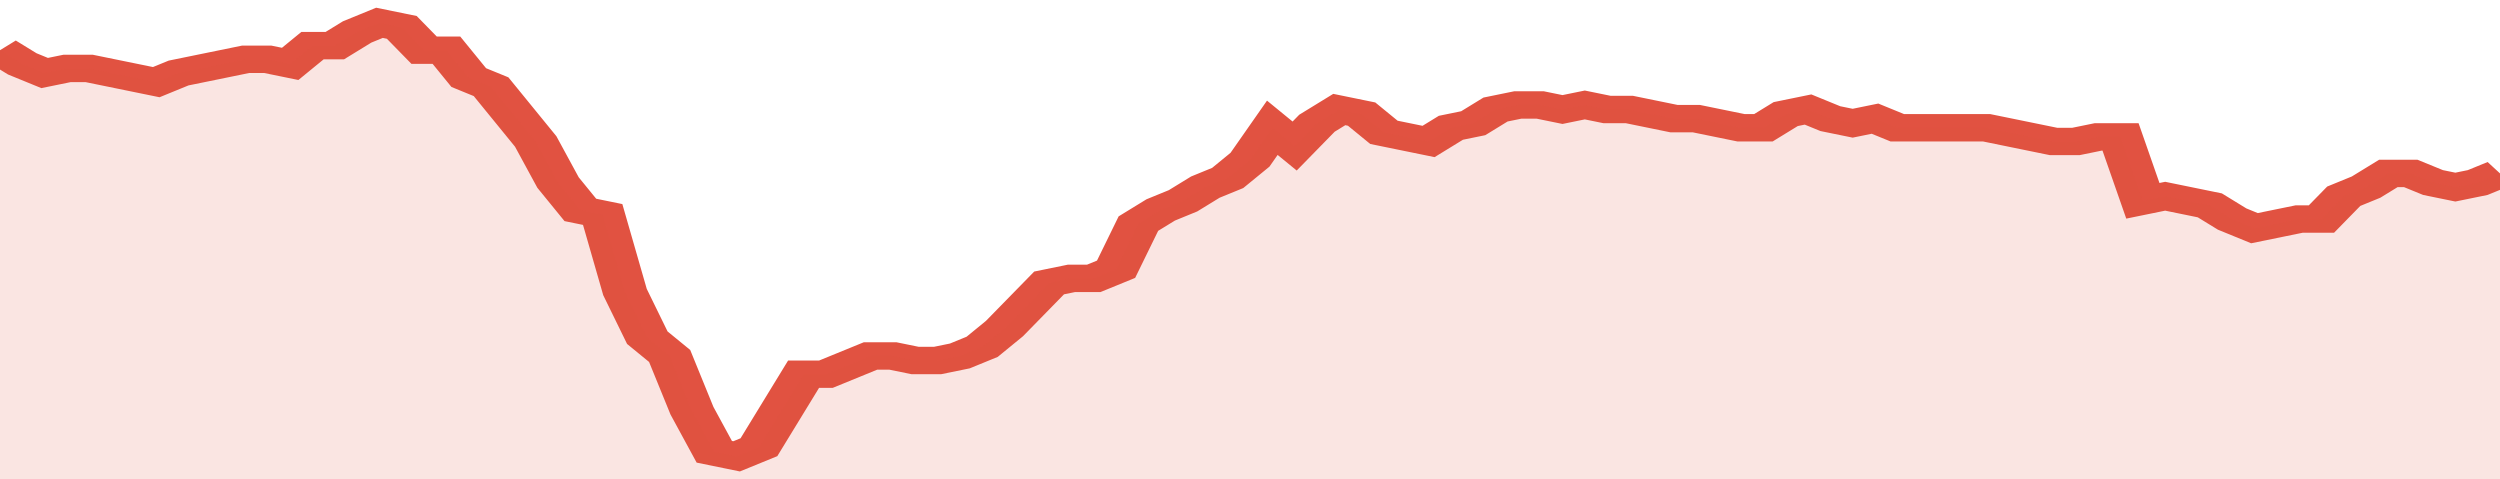 <svg xmlns="http://www.w3.org/2000/svg" viewBox="0 0 336 105" width="120" height="23" preserveAspectRatio="none">
				 <polyline fill="none" stroke="#E15241" stroke-width="6" points="0, 11 3, 14 6, 16 9, 15 12, 15 15, 16 18, 17 21, 18 24, 16 27, 15 30, 14 33, 13 36, 13 39, 14 42, 10 45, 10 48, 7 51, 5 54, 6 57, 11 60, 11 63, 17 66, 19 69, 25 72, 31 75, 40 78, 46 81, 47 84, 64 87, 74 90, 78 93, 90 96, 99 99, 100 102, 98 105, 90 108, 82 111, 82 114, 80 117, 78 120, 78 123, 79 126, 79 129, 78 132, 76 135, 72 138, 67 141, 62 144, 61 147, 61 150, 59 153, 49 156, 46 159, 44 162, 41 165, 39 168, 35 171, 28 174, 32 177, 27 180, 24 183, 25 186, 29 189, 30 192, 31 195, 28 198, 27 201, 24 204, 23 207, 23 210, 24 213, 23 216, 24 219, 24 222, 25 225, 26 228, 26 231, 27 234, 28 237, 28 240, 25 243, 24 246, 26 249, 27 252, 26 255, 28 258, 28 261, 28 264, 28 267, 28 270, 29 273, 30 276, 31 279, 31 282, 30 285, 30 288, 44 291, 43 294, 44 297, 45 300, 48 303, 50 306, 49 309, 48 312, 48 315, 43 318, 41 321, 38 324, 38 327, 40 330, 41 333, 40 336, 38 336, 38 "> </polyline>
				 <polygon fill="#E15241" opacity="0.15" points="0, 105 0, 11 3, 14 6, 16 9, 15 12, 15 15, 16 18, 17 21, 18 24, 16 27, 15 30, 14 33, 13 36, 13 39, 14 42, 10 45, 10 48, 7 51, 5 54, 6 57, 11 60, 11 63, 17 66, 19 69, 25 72, 31 75, 40 78, 46 81, 47 84, 64 87, 74 90, 78 93, 90 96, 99 99, 100 102, 98 105, 90 108, 82 111, 82 114, 80 117, 78 120, 78 123, 79 126, 79 129, 78 132, 76 135, 72 138, 67 141, 62 144, 61 147, 61 150, 59 153, 49 156, 46 159, 44 162, 41 165, 39 168, 35 171, 28 174, 32 177, 27 180, 24 183, 25 186, 29 189, 30 192, 31 195, 28 198, 27 201, 24 204, 23 207, 23 210, 24 213, 23 216, 24 219, 24 222, 25 225, 26 228, 26 231, 27 234, 28 237, 28 240, 25 243, 24 246, 26 249, 27 252, 26 255, 28 258, 28 261, 28 264, 28 267, 28 270, 29 273, 30 276, 31 279, 31 282, 30 285, 30 288, 44 291, 43 294, 44 297, 45 300, 48 303, 50 306, 49 309, 48 312, 48 315, 43 318, 41 321, 38 324, 38 327, 40 330, 41 333, 40 336, 38 336, 105 "></polygon>
			</svg>